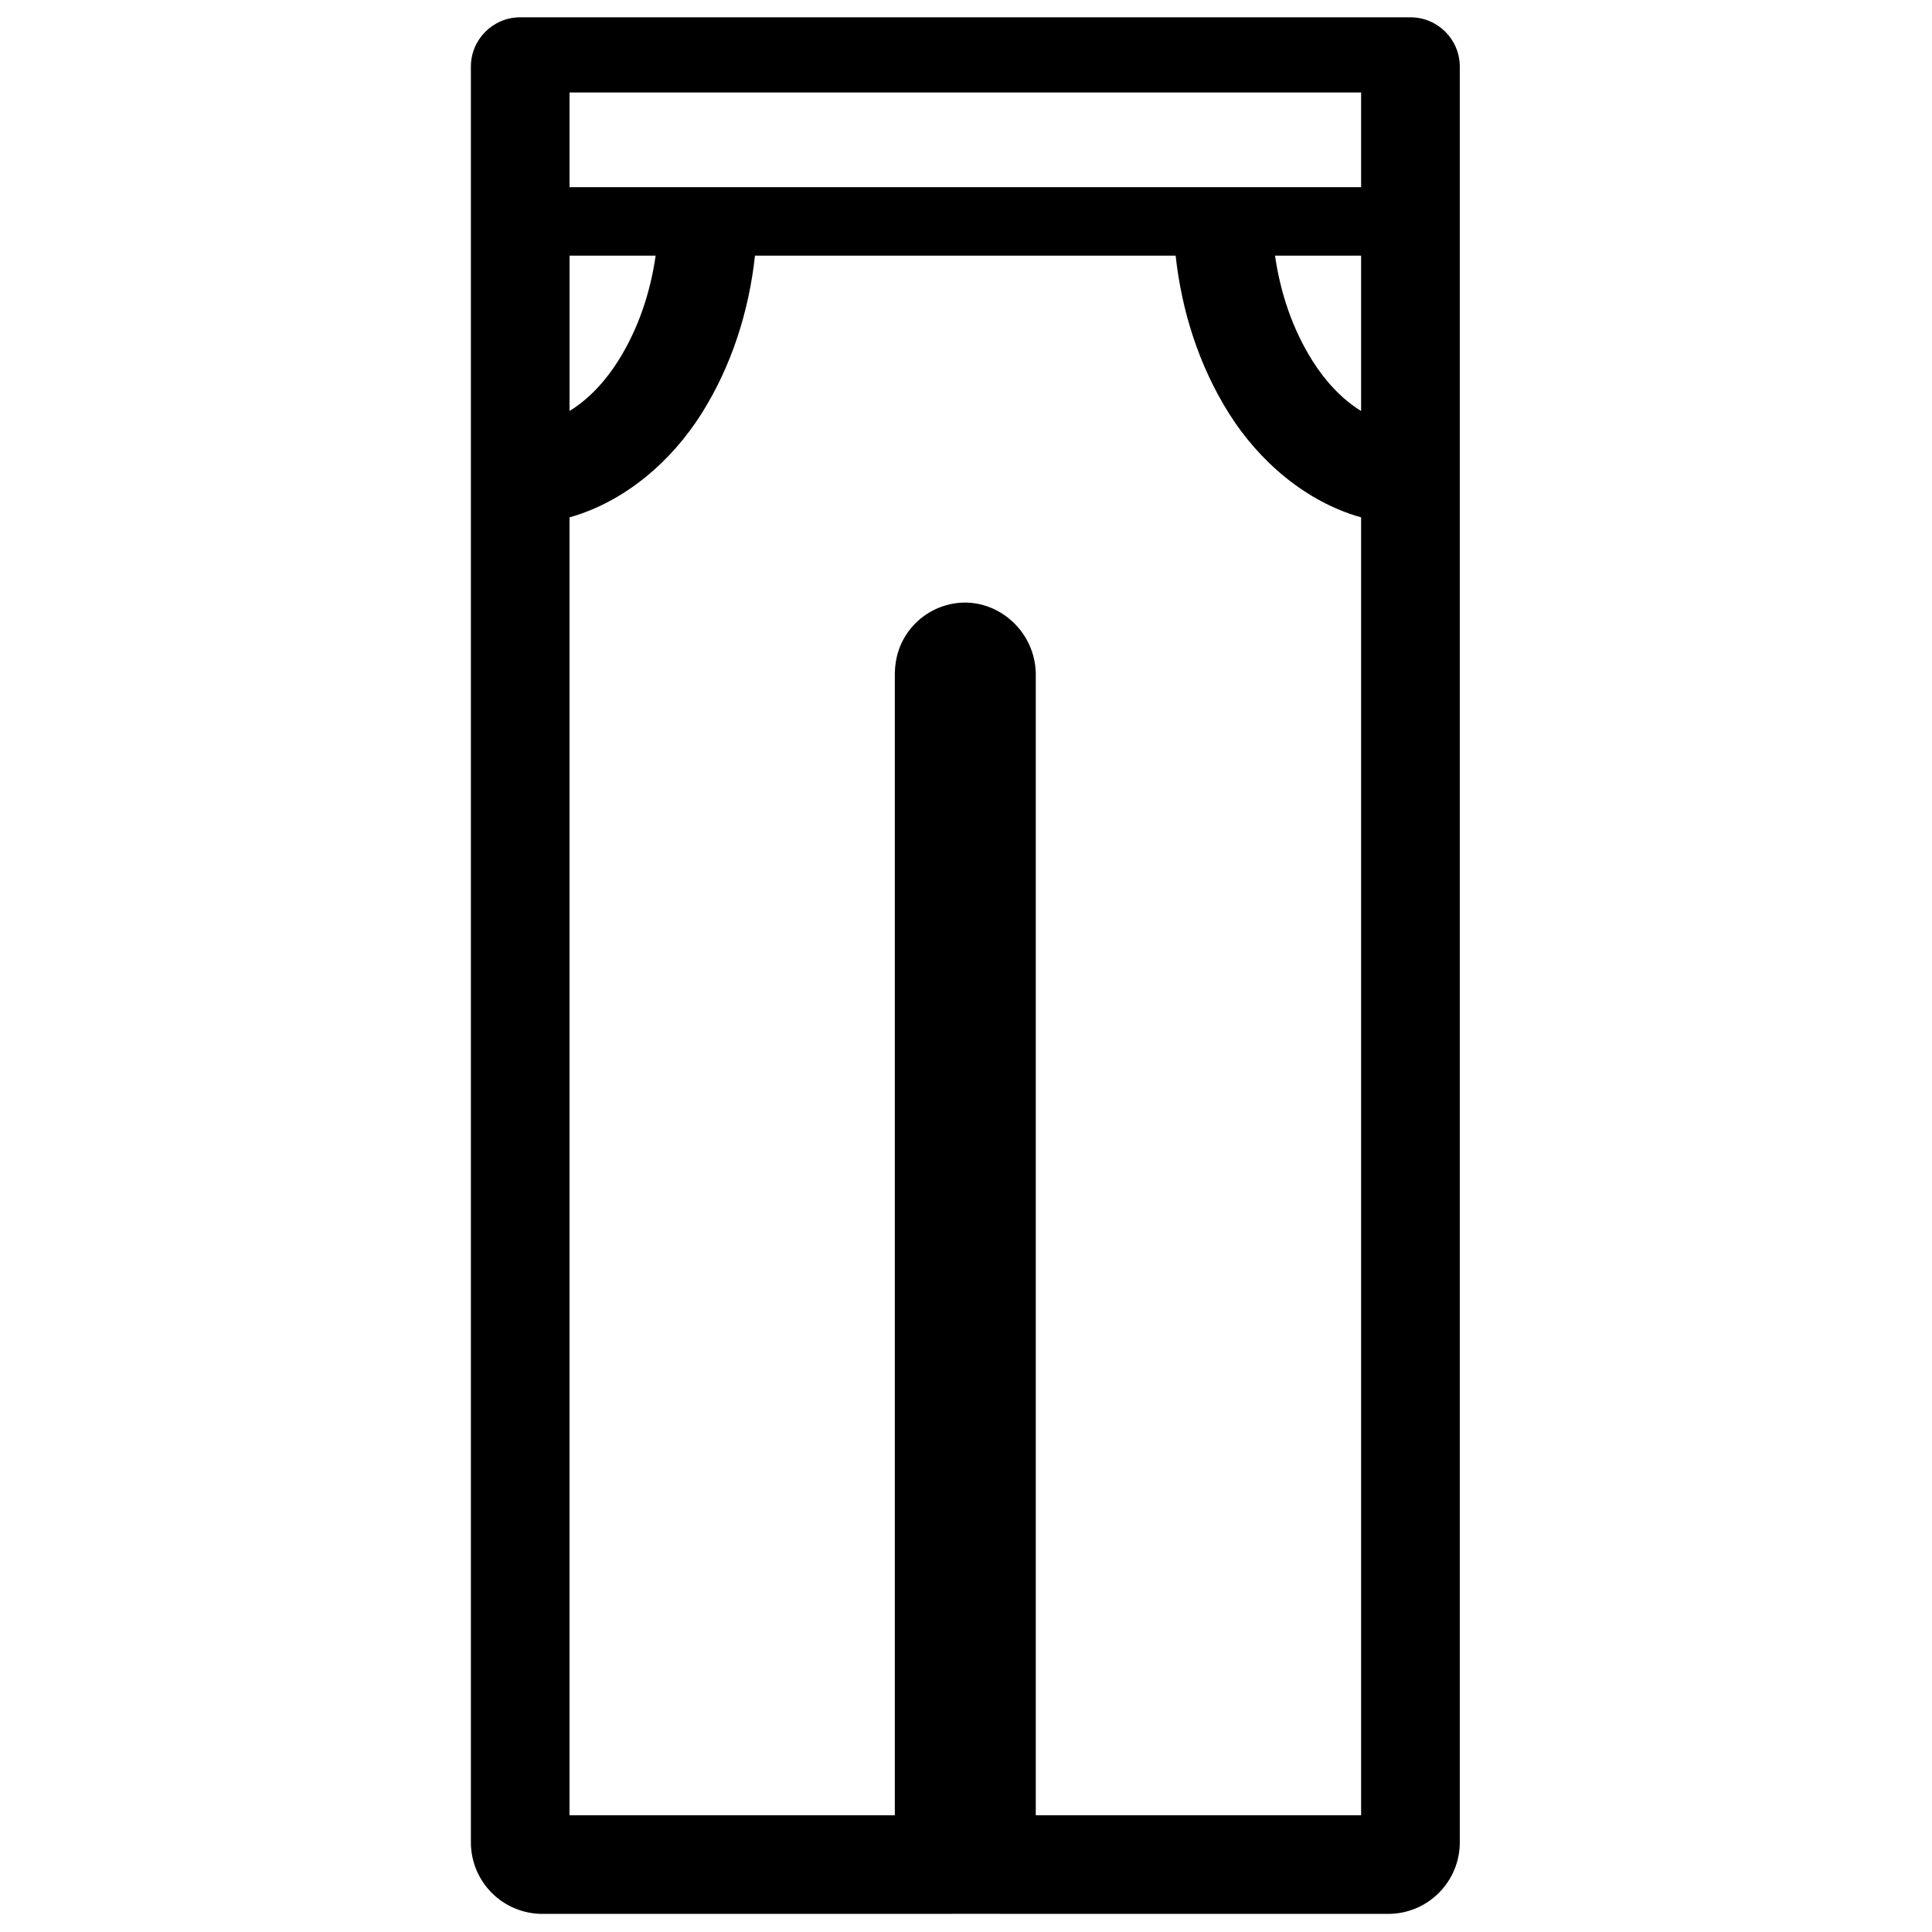 <?xml version="1.0" encoding="UTF-8"?>
<!-- Uploaded to: ICON Repo, www.iconrepo.com, Generator: ICON Repo Mixer Tools -->
<svg width="800px" height="800px" version="1.1" viewBox="144 144 512 512" xmlns="http://www.w3.org/2000/svg">
 <defs>
  <clipPath id="a">
   <path d="m268 148.09h263v503.81h-263z"/>
  </clipPath>
 </defs>
 <g clip-path="url(#a)">
  <path d="m388.34 651.2h-100.6c-5.027 0-9.852-2-13.398-5.551-3.562-3.559-5.551-8.379-5.551-13.402v-470.59c0-7.215 5.856-13.07 13.07-13.07h235.92c7.223 0 13.078 5.856 13.078 13.07v470.59c0 5.023-2 9.844-5.559 13.402-3.551 3.551-8.371 5.551-13.391 5.551h-100.6c-2.734-0.027-5.461-0.02-8.184-0.02-3.856 0.012-7.719 0.012-11.586 0.012zm67.219-439.45h-111.48c-1.621 14.844-6.223 29.207-14.082 41.73-8.016 12.766-20.387 23.496-35.07 27.629v343.95h86.211v-302.69c0.074-2.812 0.621-5.539 1.848-8.094 1.039-2.16 2.5-4.117 4.277-5.731 1.785-1.613 3.871-2.887 6.141-3.719 12.219-4.473 24.77 4.867 25.09 17.543v302.69h86.215v-343.95c-14.676-4.133-27.055-14.863-35.07-27.629-7.852-12.523-12.461-26.895-14.082-41.73zm49.152 0h-22.816c1.426 9.898 4.625 19.434 9.898 27.824 3.262 5.211 7.656 10.121 12.918 13.352zm-186.96 0h-22.816v41.164c5.269-3.227 9.656-8.129 12.926-13.34 5.273-8.391 8.465-17.926 9.891-27.824zm186.96-43.246h-209.78v25.102h209.78z" fill-rule="evenodd"/>
 </g>
</svg>